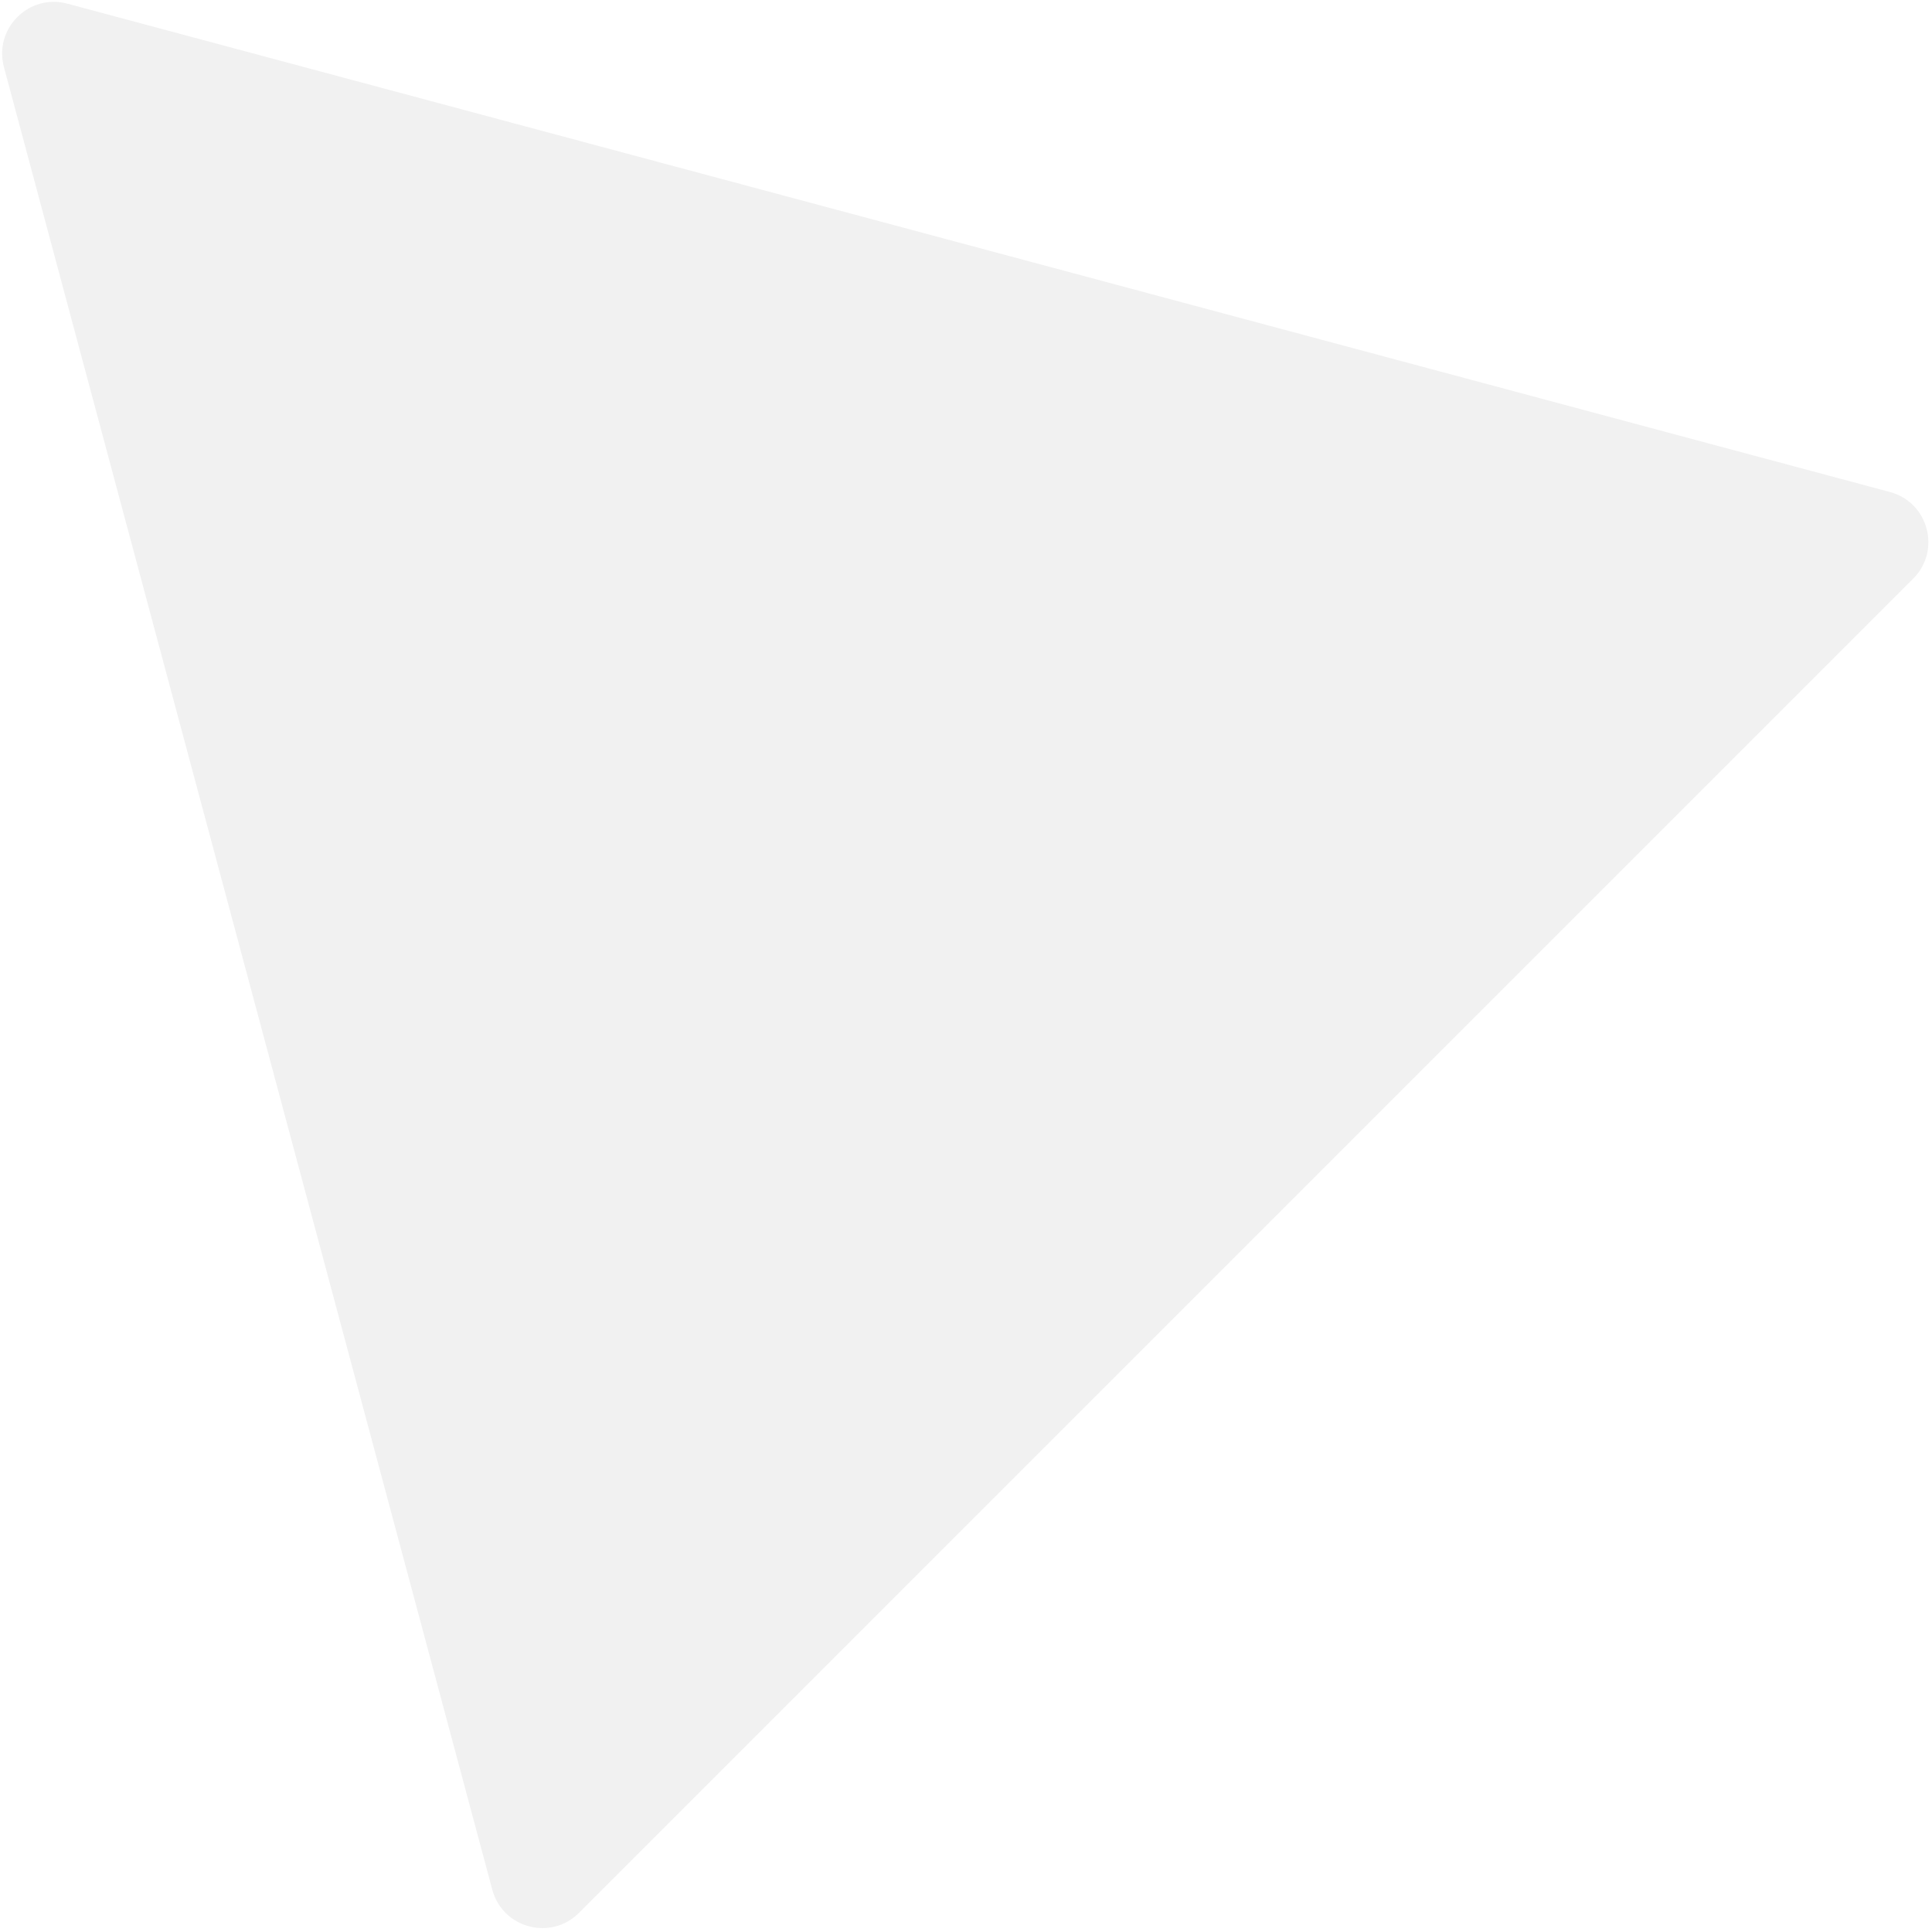 <svg width="373" height="373" viewBox="0 0 373 373" fill="none" xmlns="http://www.w3.org/2000/svg">
<path d="M364.881 94.99C372.317 96.983 374.807 106.277 369.364 111.72L111.774 369.31C106.331 374.753 97.037 372.263 95.044 364.827L0.76 12.953C-1.233 5.518 5.572 -1.287 13.007 0.706L364.881 94.99Z" fill="#D9D9D9" fill-opacity="0.37"/>
</svg>
